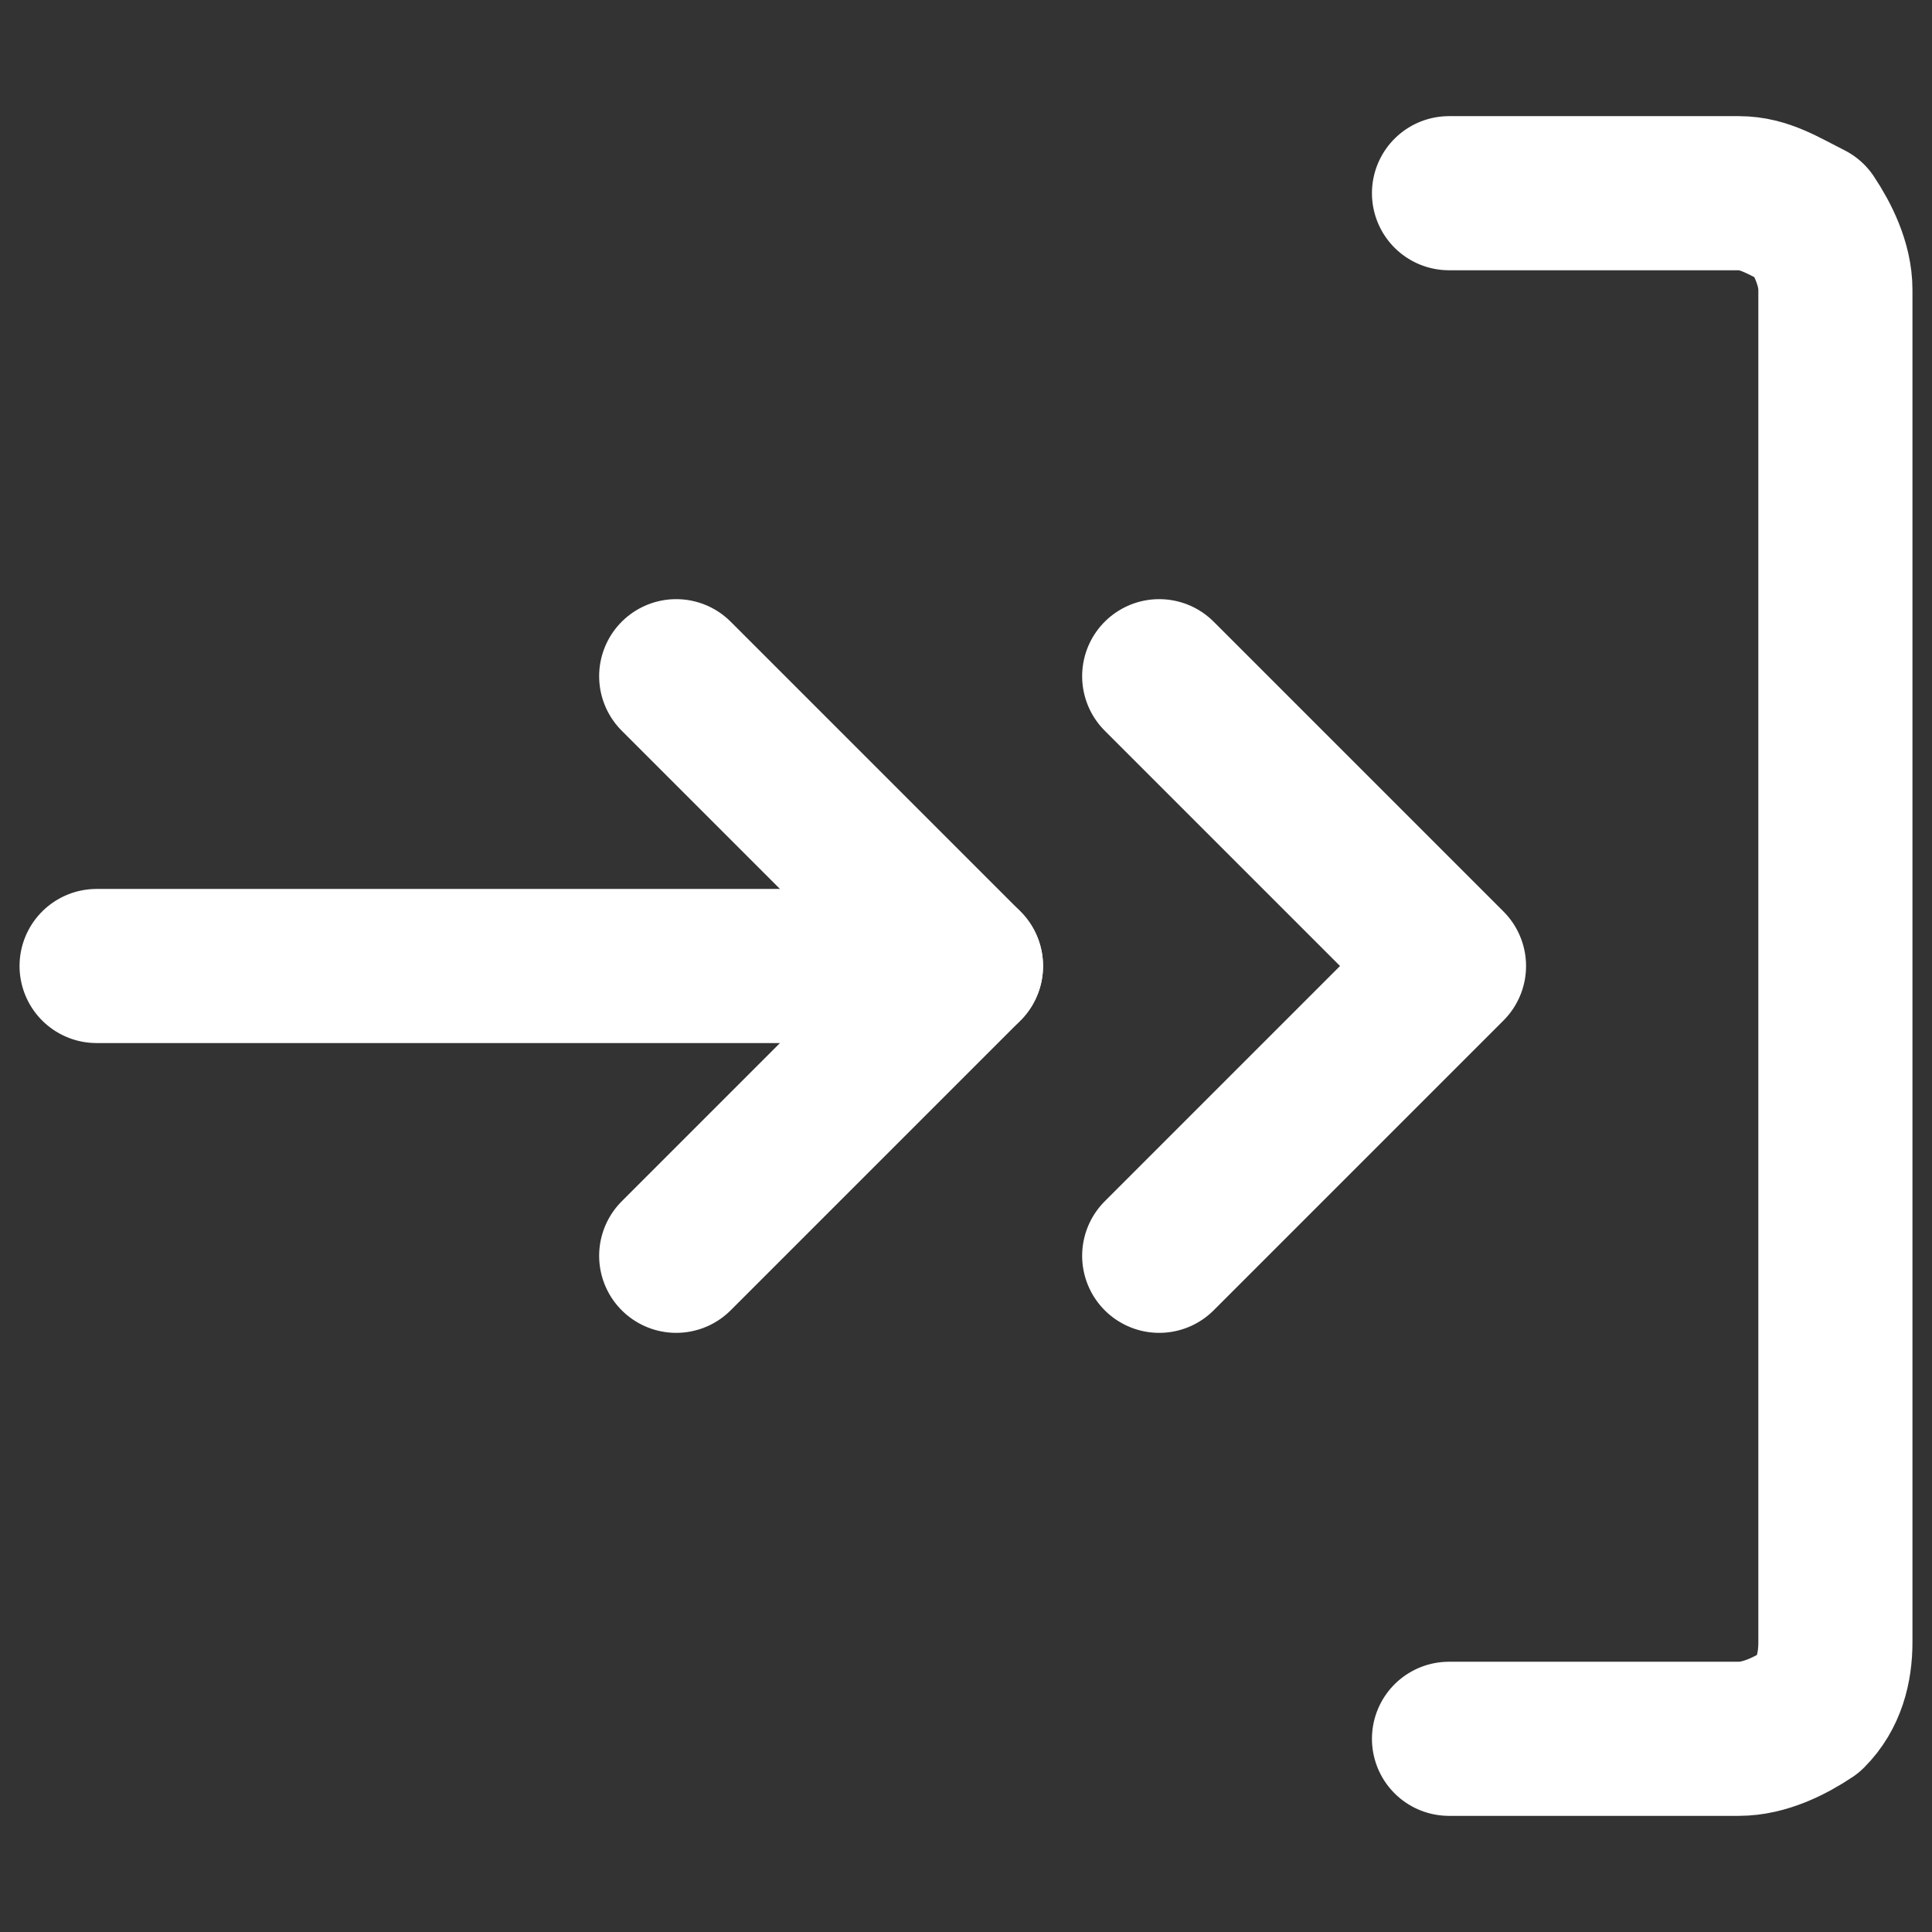 <?xml version="1.0" encoding="utf-8"?>
<!-- Generator: Adobe Illustrator 28.1.0, SVG Export Plug-In . SVG Version: 6.00 Build 0)  -->
<svg version="1.1" id="Layer_1" xmlns="http://www.w3.org/2000/svg" xmlns:xlink="http://www.w3.org/1999/xlink" x="0px" y="0px"
	 viewBox="0 0 30 30" style="enable-background:new 0 0 30 30;" xml:space="preserve">
<rect x="0" y="0" width="30" height="30" fill="#333333" stroke="none"/>
<style type="text/css">
	.st0{fill:none;stroke:#FFFFFF;stroke-width:2.393;stroke-linecap:round;stroke-linejoin:round;}
</style>
<g>
	<path class="st0" d="M22.5,27H27c0.4,0,0.8-0.2,1.1-0.4c0.3-0.3,0.4-0.7,0.4-1.1V4.5c0-0.4-0.2-0.8-0.4-1.1C27.7,3.2,27.4,3,27,3
		h-4.5"/>
	<path class="st0" d="M18,10.5l4.5,4.5L18,19.5"/>
	<path class="st0" d="M10.5,10.5L15,15l-4.5,4.5"/>
	<path class="st0" d="M15,15H1.5"/>
</g>
</svg>
